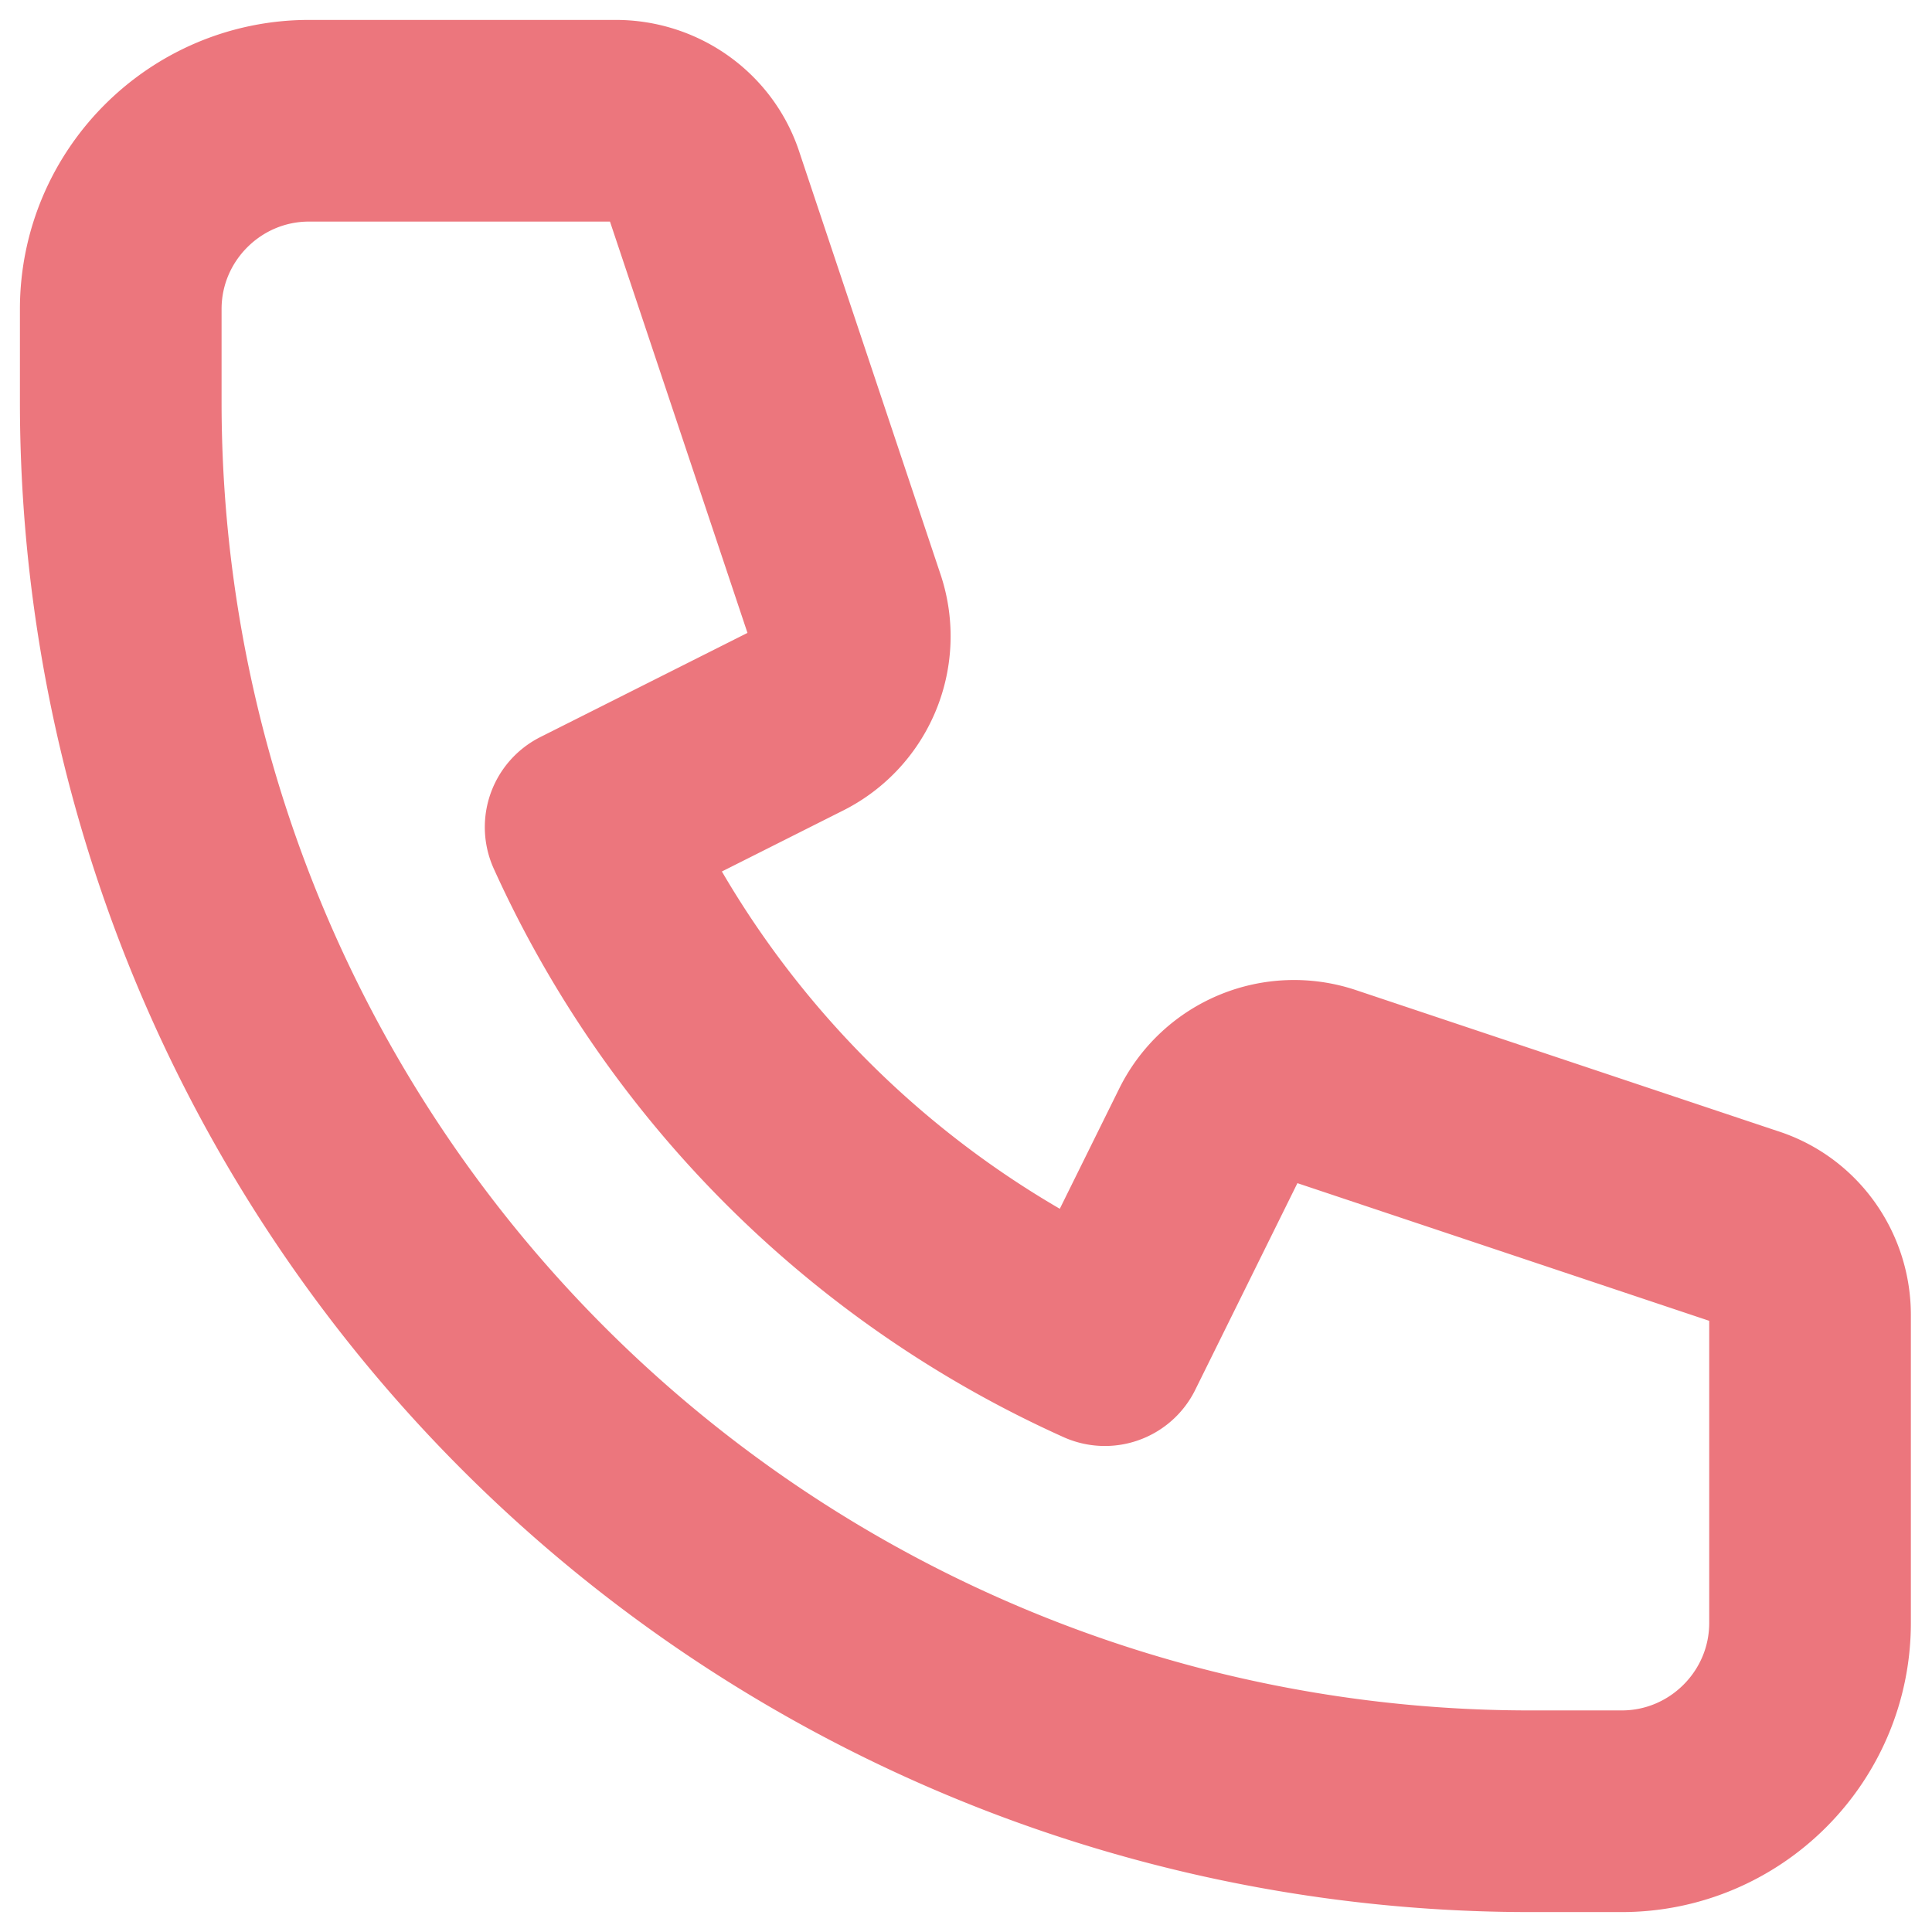 <svg width="16" height="16" viewBox="0 0 16 16" fill="none" xmlns="http://www.w3.org/2000/svg"><path d="M1 2.56C1 1.7 1.7 1 2.56 1H5.1c.33 0 .63.21.73.53l1.17 3.5a.78.78 0 0 1-.4.94l-1.75.88a8.59 8.59 0 0 0 4.3 4.29l.87-1.76a.78.78 0 0 1 .94-.39l3.5 1.17c.32.1.53.4.53.73v2.55c0 .86-.7 1.56-1.56 1.56h-.77A11.67 11.67 0 0 1 1 3.33v-.77Z" stroke="#EC767D" stroke-width="1.67" stroke-linecap="round" stroke-linejoin="round"/></svg>